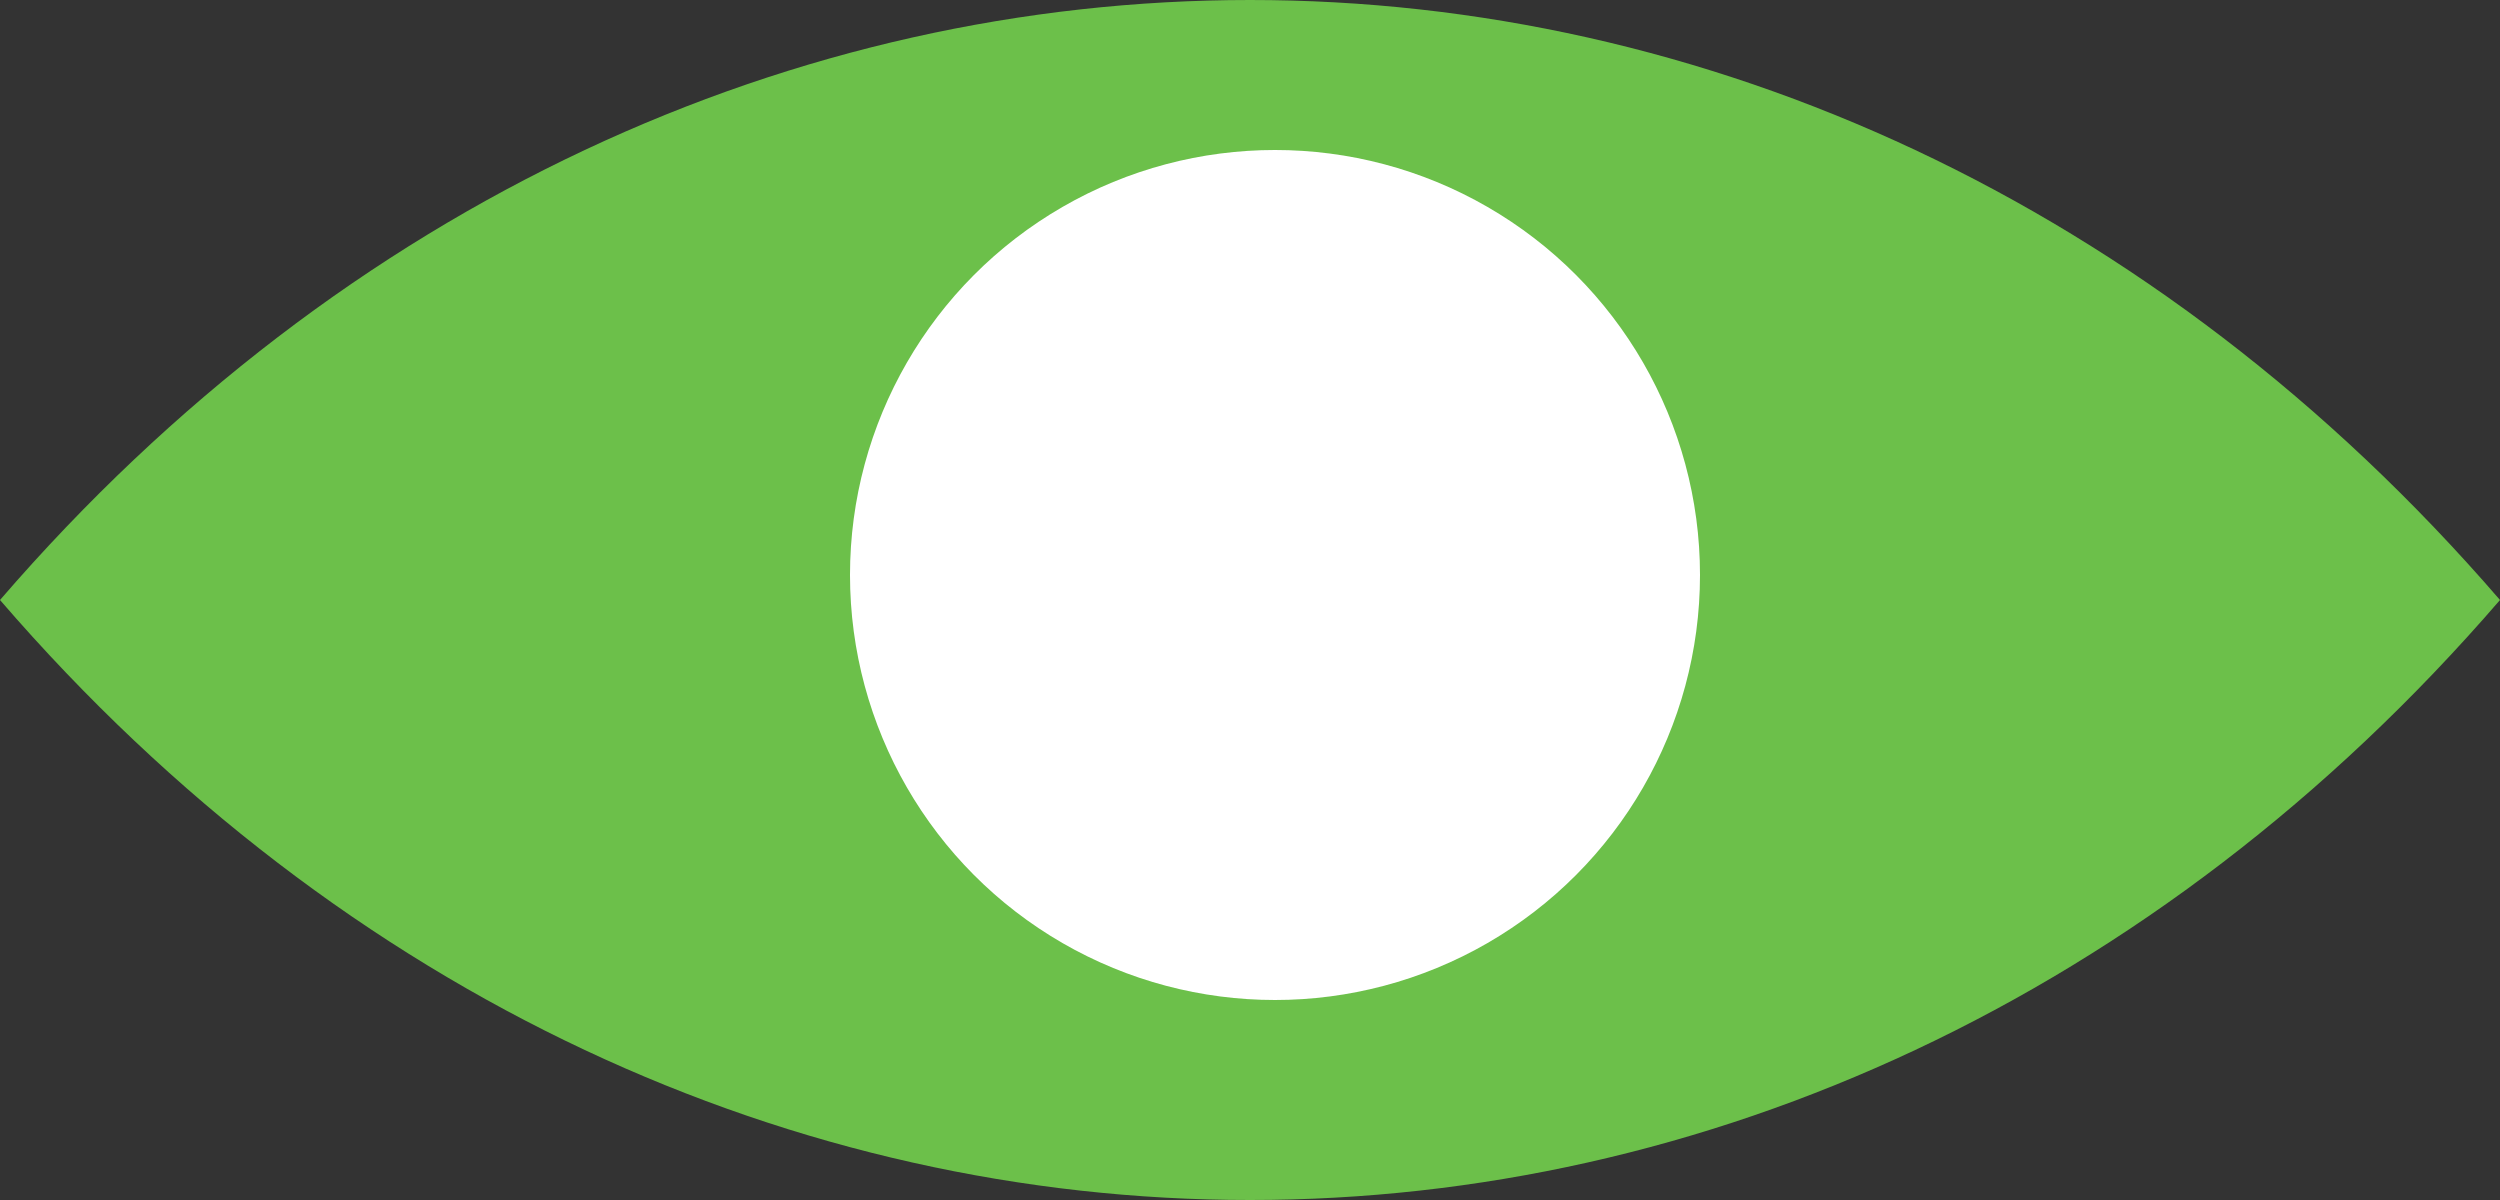<?xml version="1.0" encoding="UTF-8"?> <svg xmlns="http://www.w3.org/2000/svg" width="50" height="24" viewBox="0 0 50 24" fill="none"><rect x="0" y="0" width="50" height="24" fill="#333333" stroke="none"/><path d="M50 12C36.193 -4 13.807 -4 0 12C13.807 28 36.193 28 50 12Z" fill="#6CC04A"></path><circle cx="25.5" cy="11.5" r="8.5" fill="white"></circle></svg> 